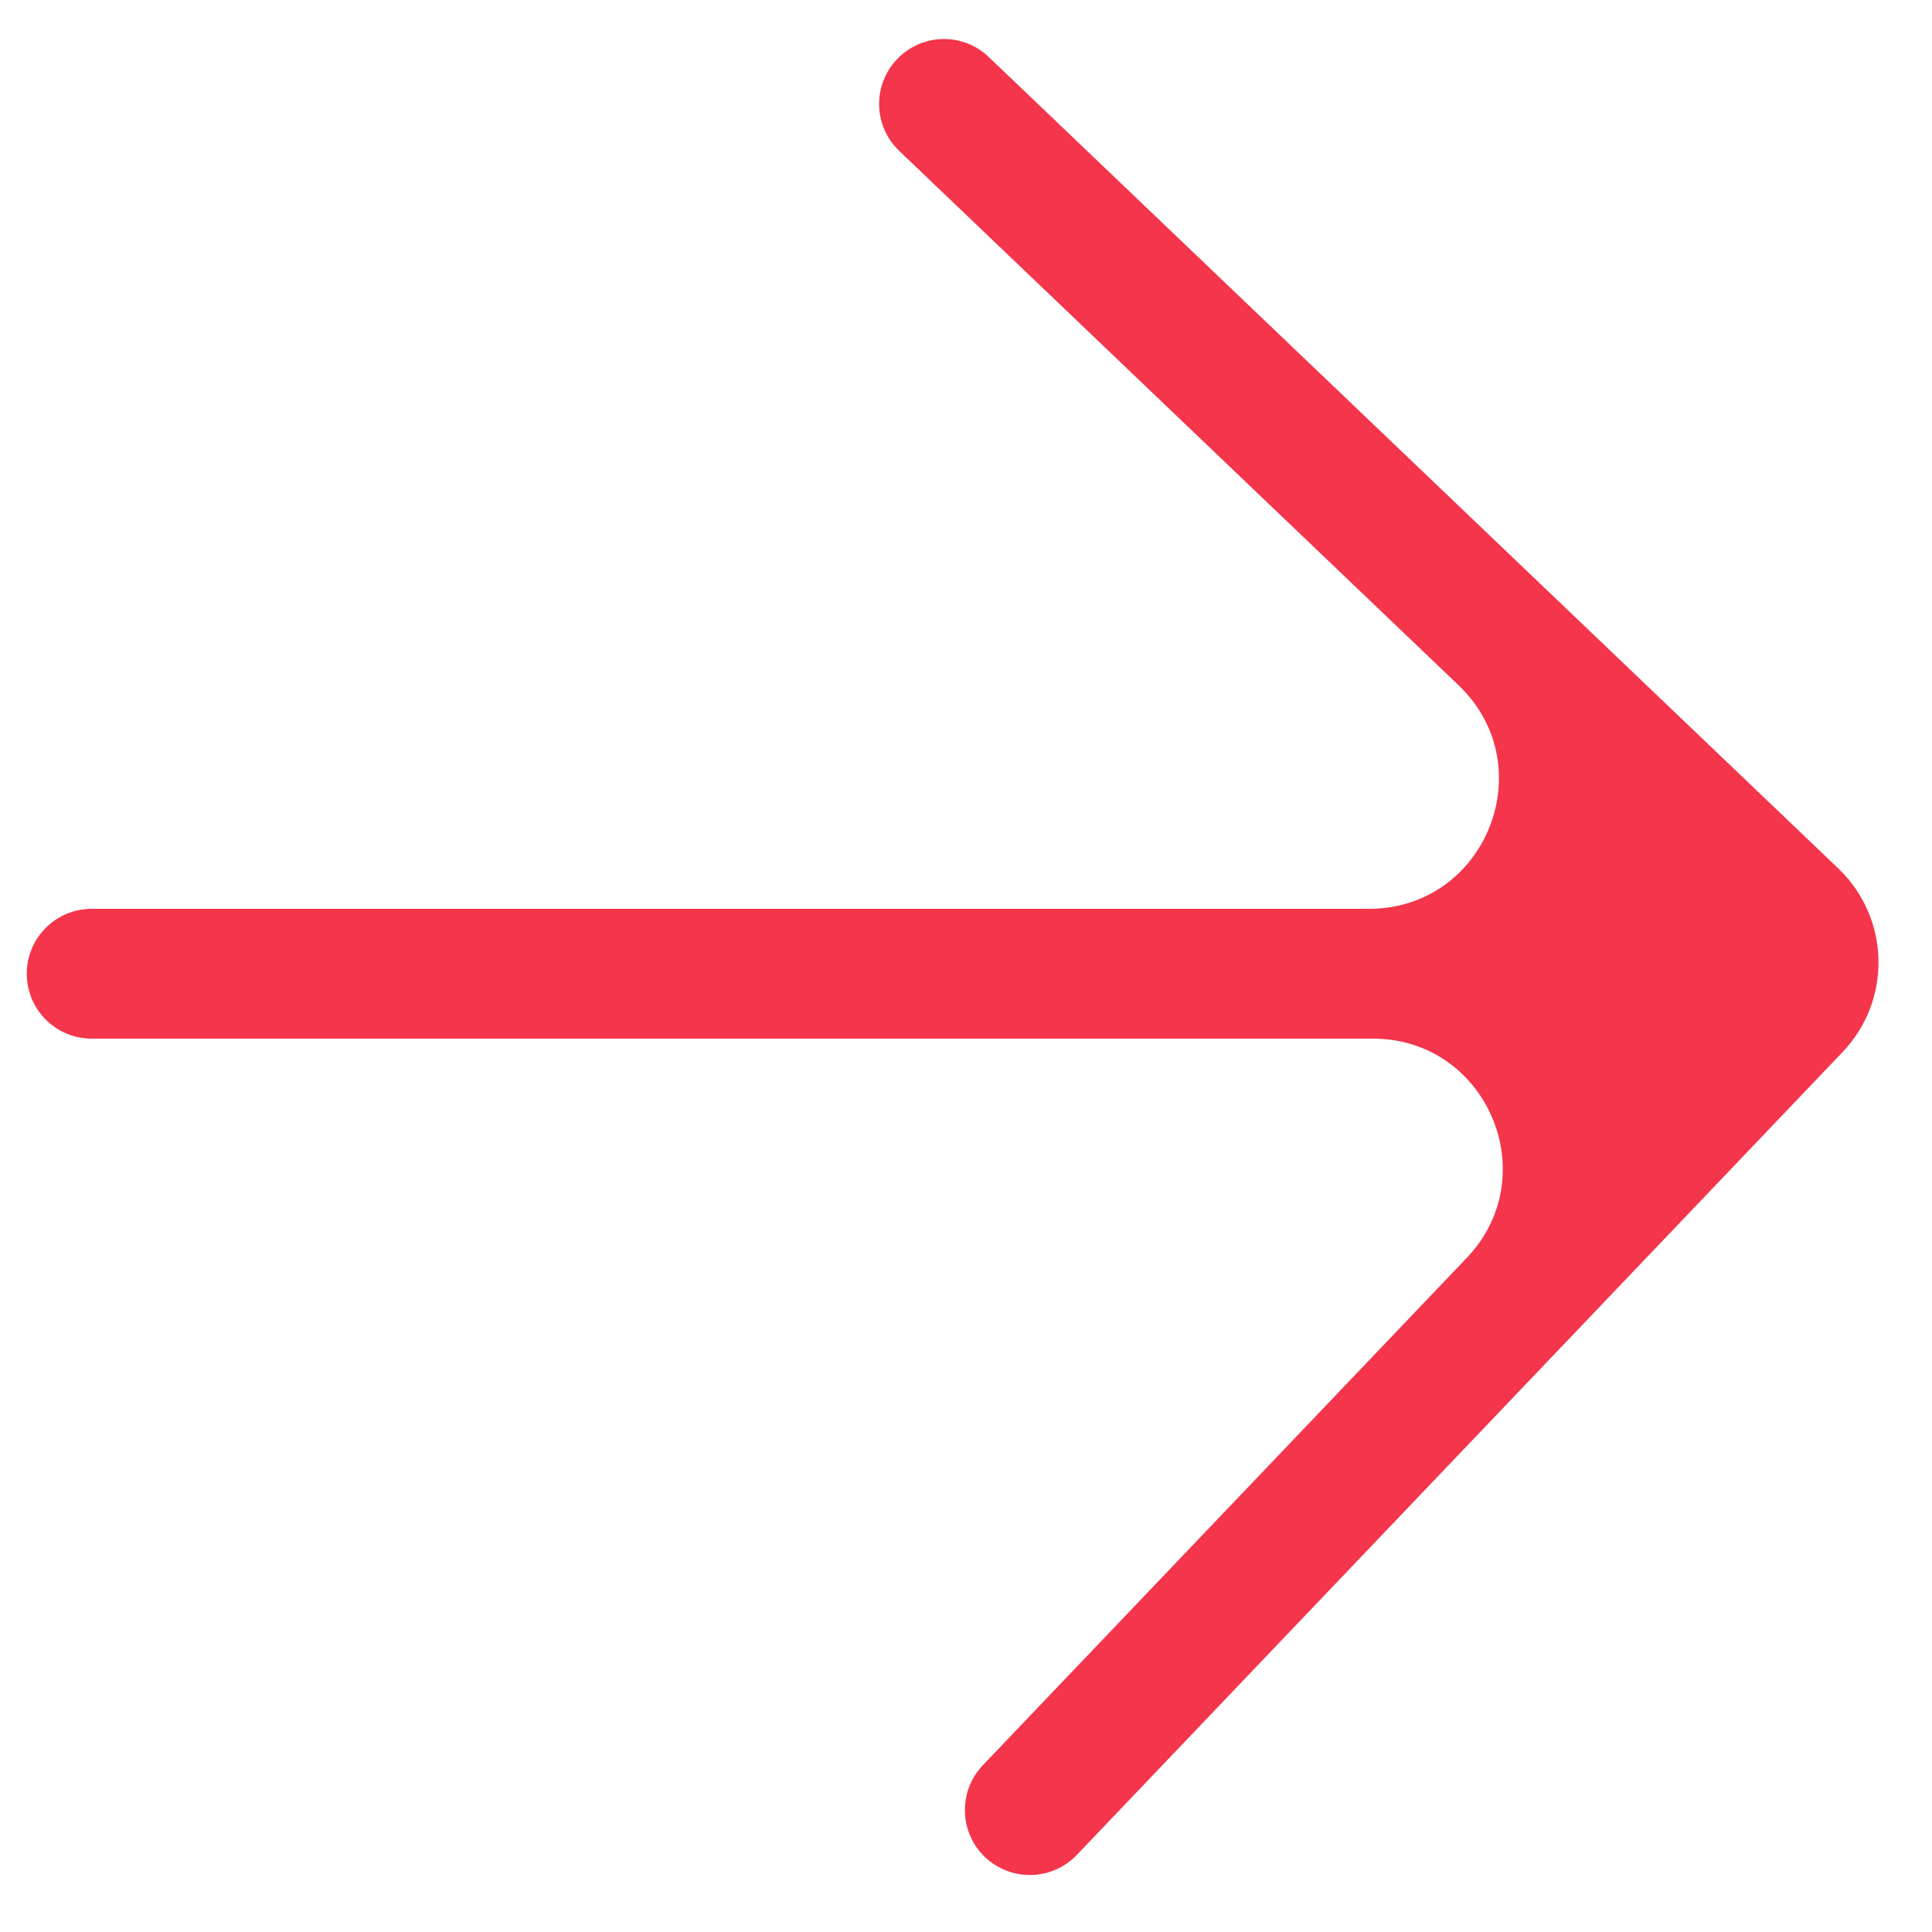 <?xml version="1.0" encoding="UTF-8"?> <svg xmlns="http://www.w3.org/2000/svg" width="15" height="15" viewBox="0 0 15 15" fill="none"><path d="M10.629 7.056C11.538 7.056 11.981 5.947 11.324 5.32L6.981 1.171C6.78 0.979 6.773 0.66 6.965 0.459V0.459C7.157 0.258 7.475 0.25 7.676 0.442L14.273 6.743C14.675 7.128 14.69 7.765 14.306 8.168L8.36 14.402C8.167 14.603 7.849 14.61 7.647 14.418V14.418C7.446 14.226 7.439 13.907 7.631 13.705L11.387 9.767C11.999 9.126 11.544 8.064 10.659 8.064L0.712 8.064C0.434 8.064 0.208 7.839 0.208 7.56V7.56C0.208 7.281 0.434 7.056 0.712 7.056L10.629 7.056Z" fill="#F4354B"></path></svg> 